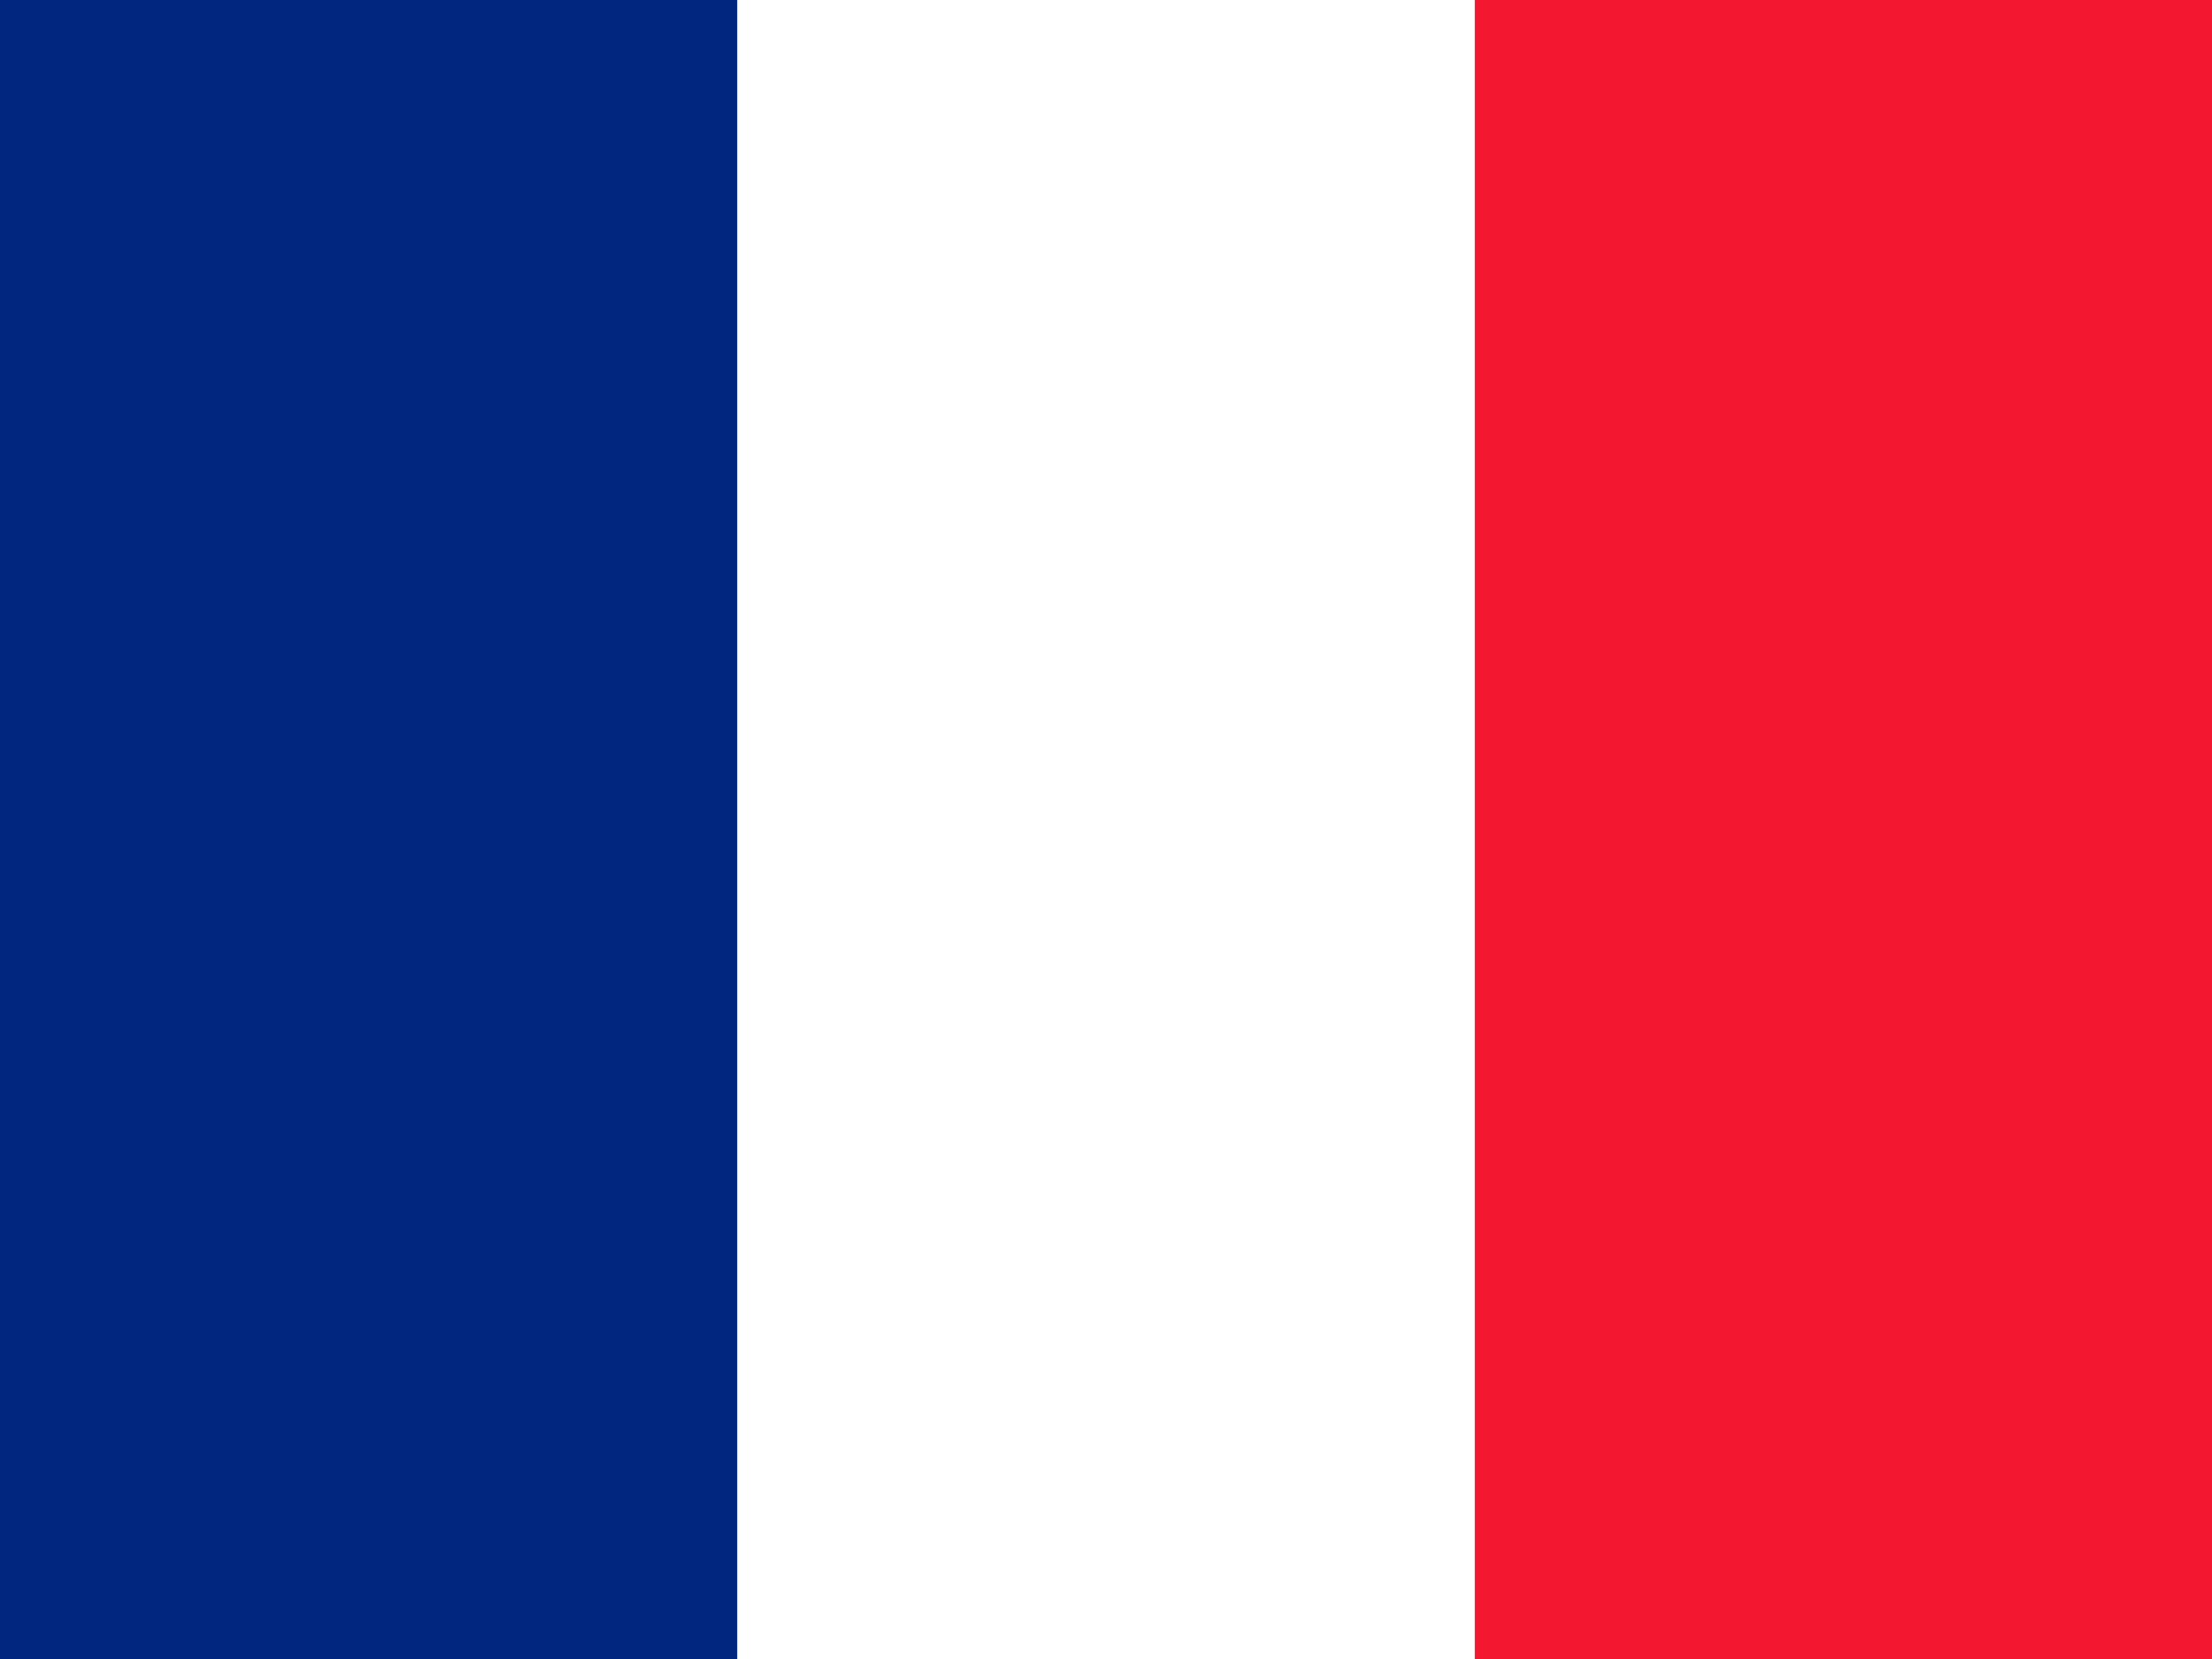 <svg width="640" height="480" viewBox="0 0 640 480" fill="none" xmlns="http://www.w3.org/2000/svg">
<rect x="0" y="0" width="640" height="480" fill="#808080" stroke="none"/>
<g clip-path="url(#clip0_2_2137)">
<path fill-rule="evenodd" clip-rule="evenodd" d="M0 0H640V480H0V0Z" fill="white"/>
<path fill-rule="evenodd" clip-rule="evenodd" d="M0 0H213.3V480H0V0Z" fill="#00267F"/>
<path fill-rule="evenodd" clip-rule="evenodd" d="M426.703 0H640.003V480H426.703V0Z" fill="#F31830"/>
</g>
<defs>
<clipPath id="clip0_2_2137">
<rect width="640" height="480" fill="white"/>
</clipPath>
</defs>
</svg>
